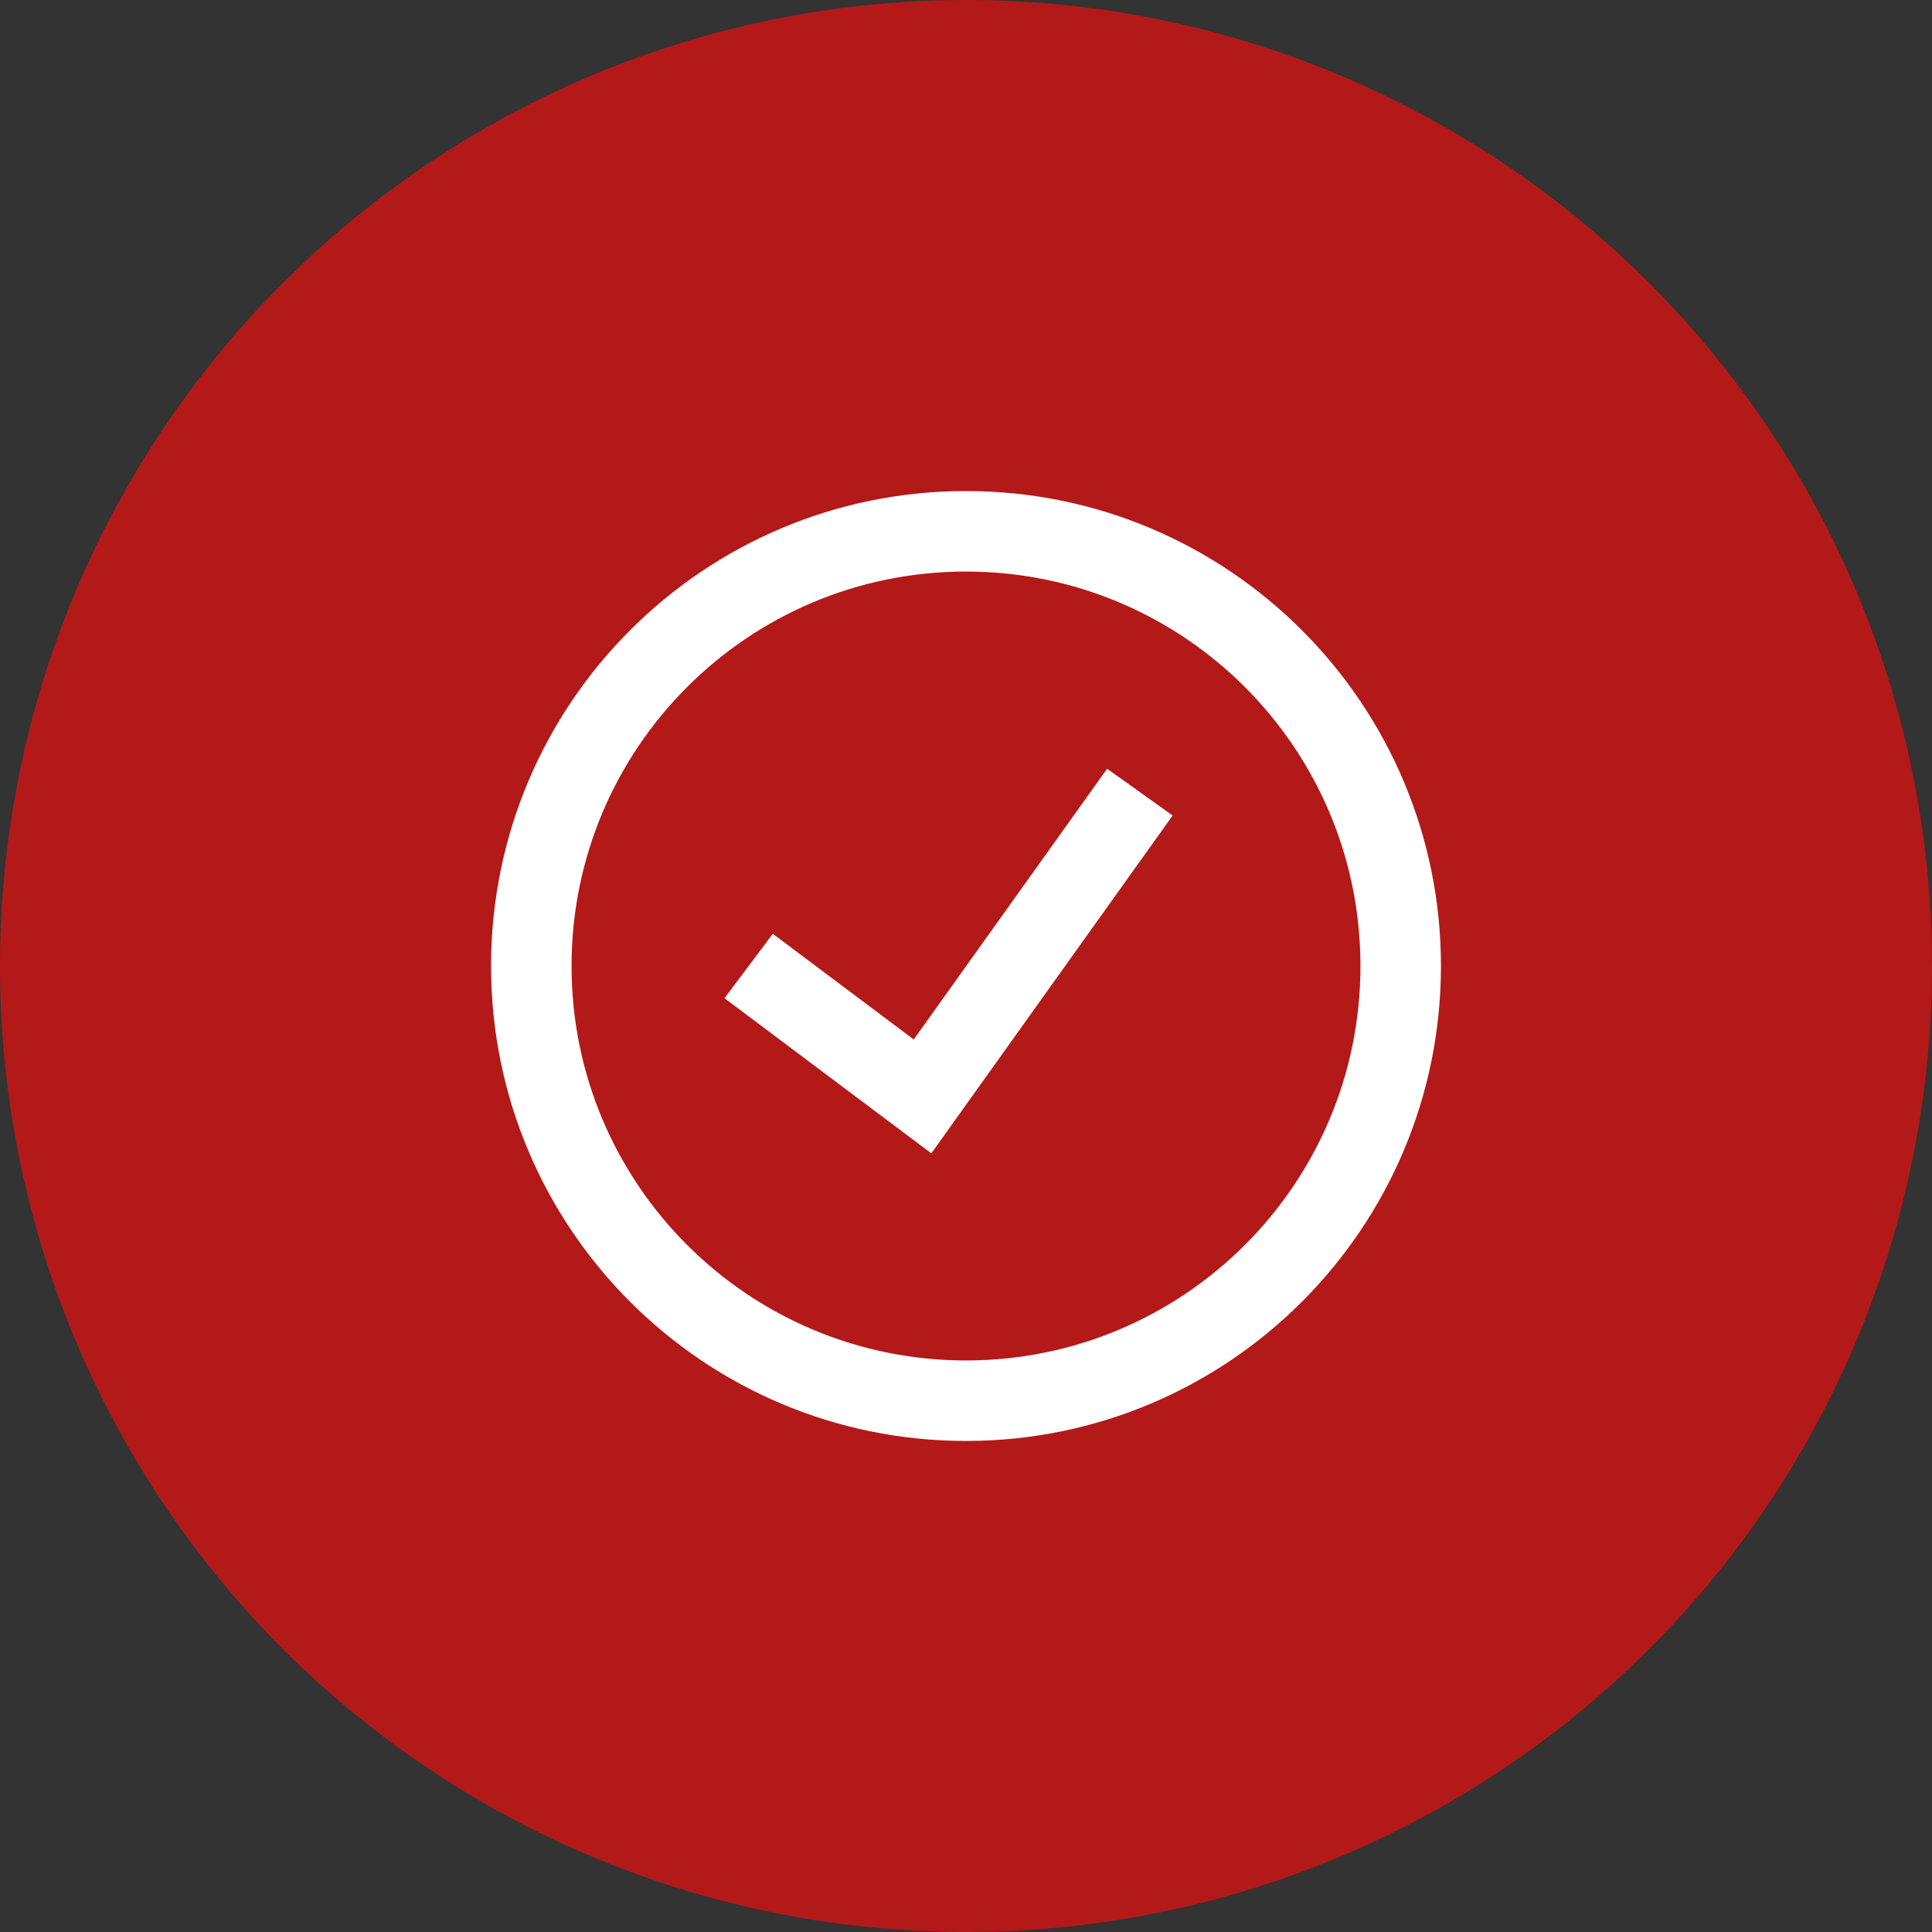 <?xml version="1.0" encoding="UTF-8"?>
<svg xmlns="http://www.w3.org/2000/svg" width="120" height="120" viewBox="0 0 120 120" fill="none">
  <rect x="0" y="0" width="120" height="120" fill="#333333" stroke="none"/>
  <circle cx="60" cy="60" r="60" fill="#B31918"></circle>
  <path d="M46.5 60L57.3 68.1L70.8 49.2M60 87C74.912 87 87 74.912 87 60C87 45.088 74.912 33 60 33C45.088 33 33 45.088 33 60C33 74.912 45.088 87 60 87Z" stroke="white" stroke-width="5"></path>
</svg>
